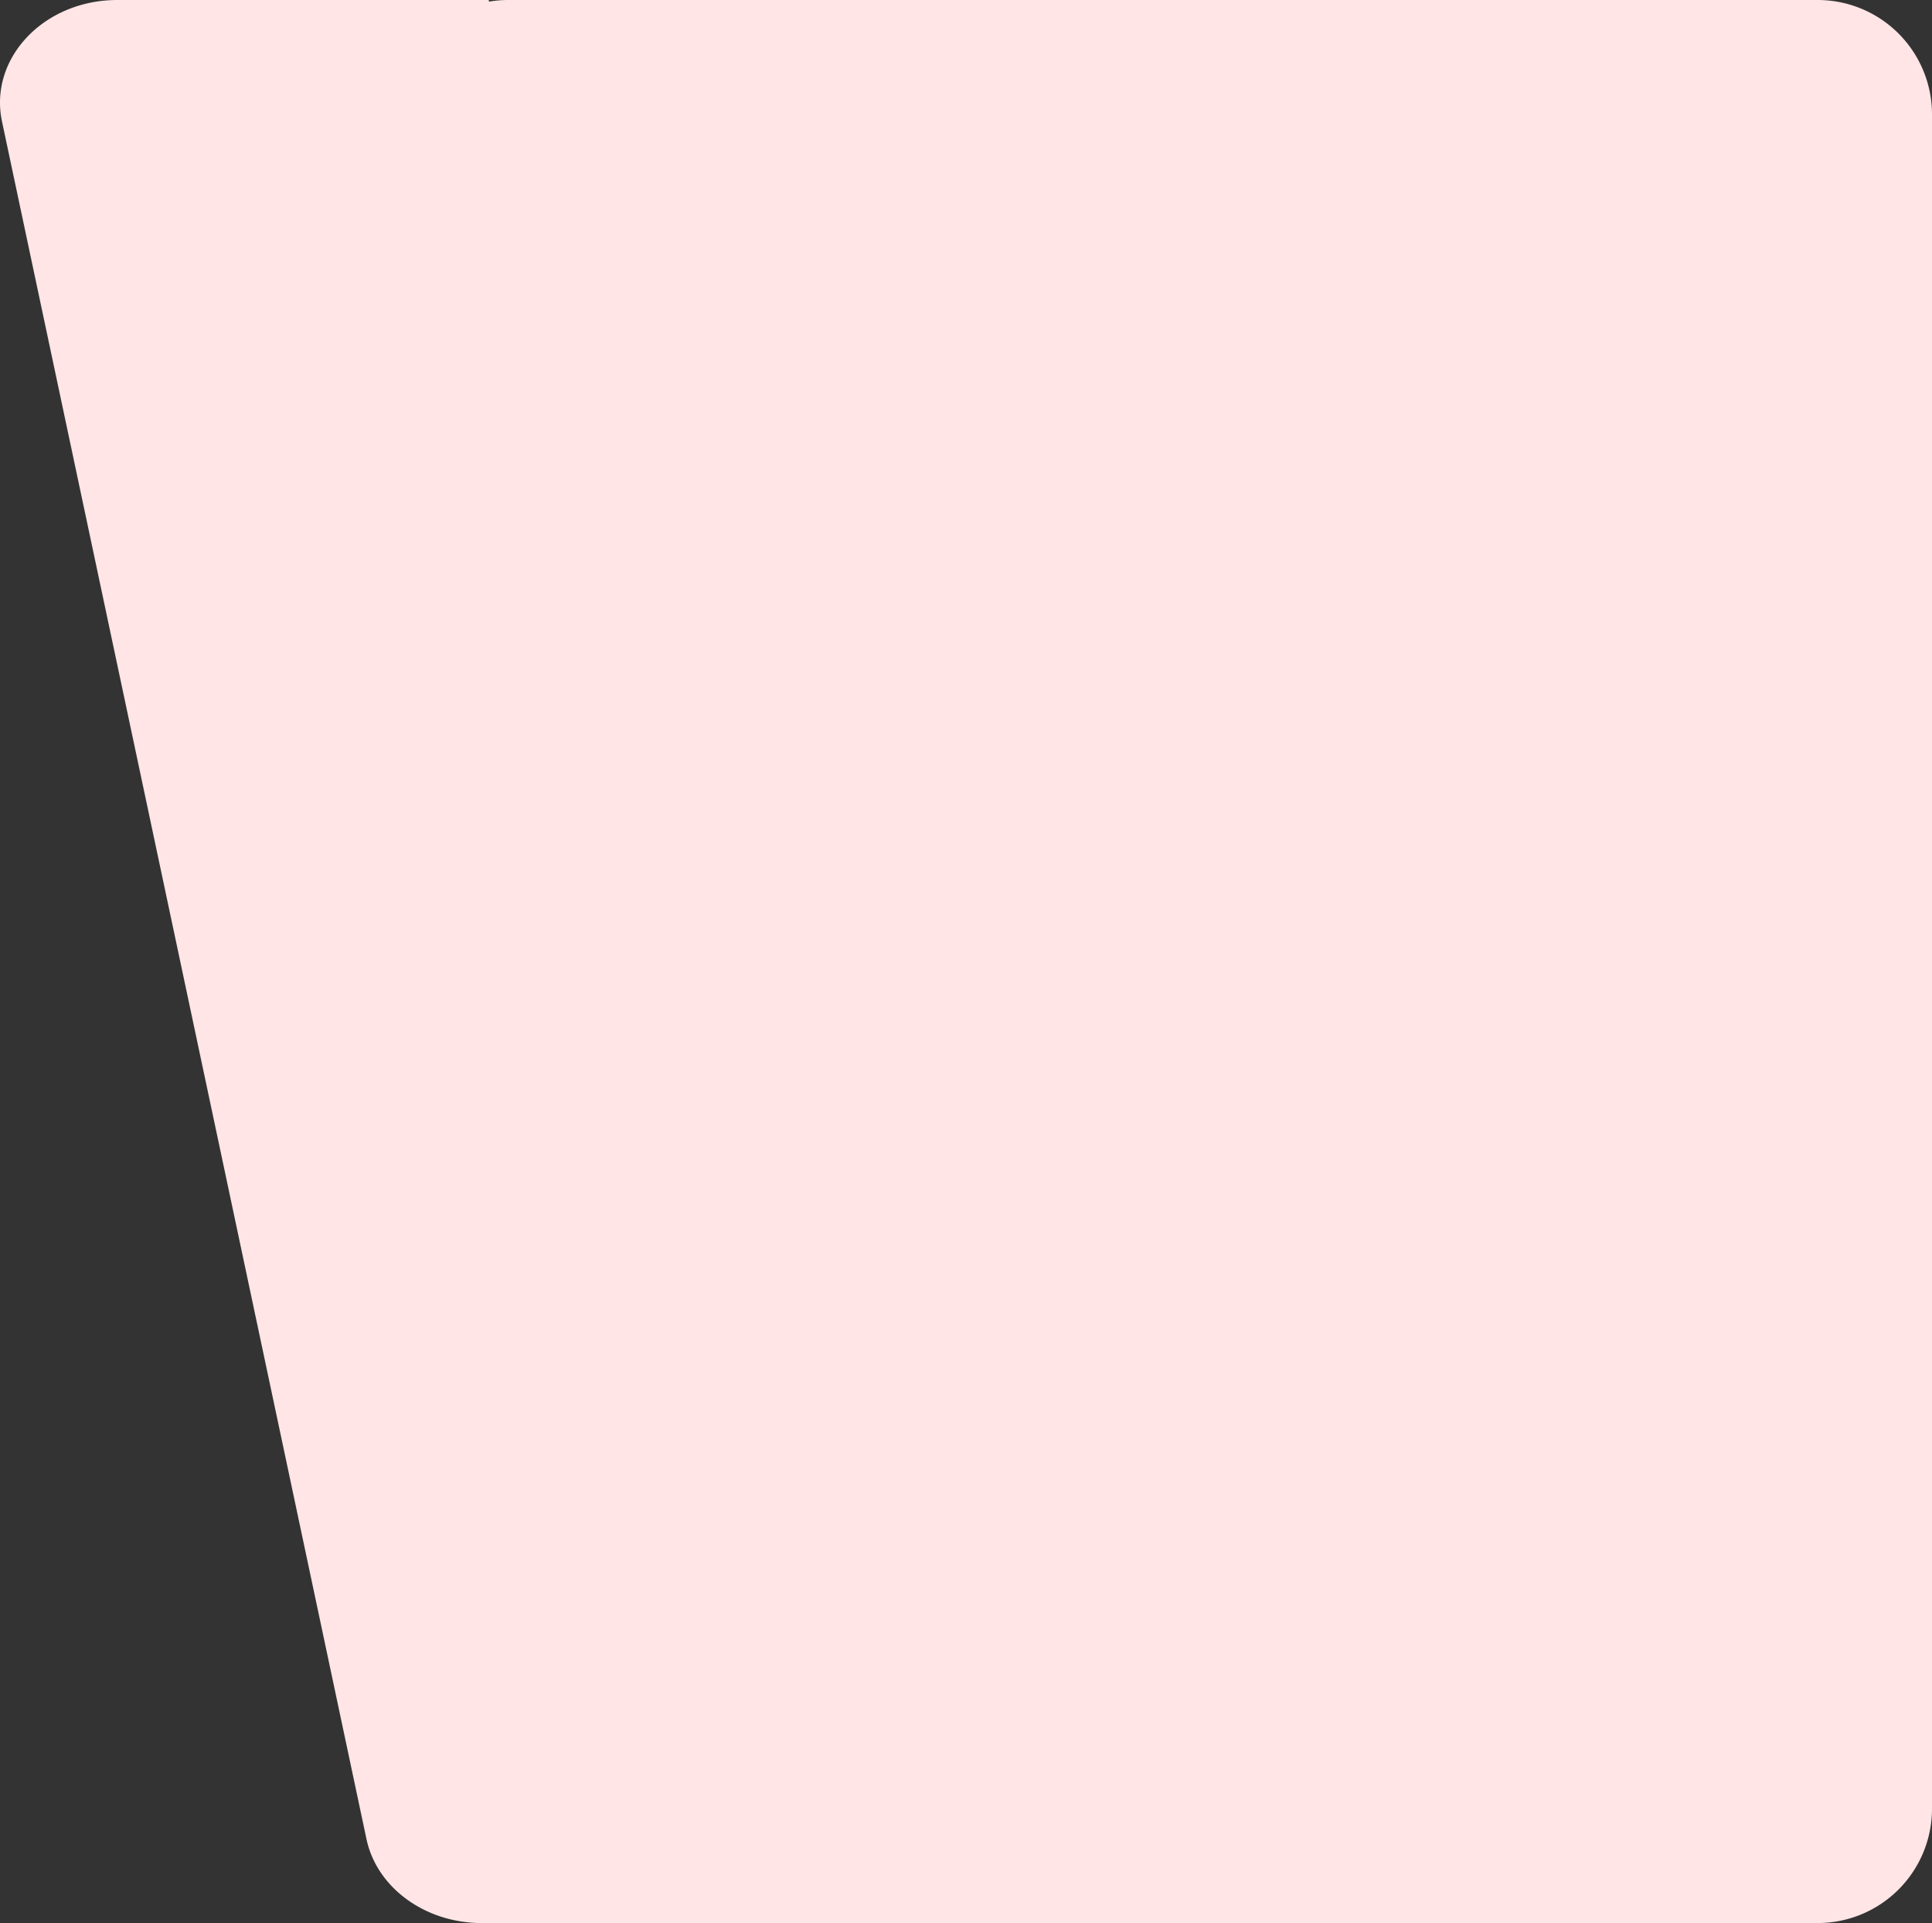 <svg xmlns="http://www.w3.org/2000/svg" viewBox="0 0 945.972 941.834" style="margin-top: 20px;padding-bottom: 20px;"><rect x="0" y="0" width="945.972" height="941.834" fill="#333333" stroke="none"/><path id="bg_-_designed_by_tranmautritam" data-name="bg - designed by tranmautritam" d="M706.657,941.834l-.092-.793a56.4,56.4,0,0,1-9.446.793H56a56,56,0,0,1-56-56V56A56,56,0,0,1,56,0H710.121c27.643,0,51.356,17.285,56.412,41.12L944.987,882.3c6.566,30.952-20.516,59.533-56.412,59.533Z" transform="translate(945.972 941.834) rotate(180)" fill="#ffe5e6"></path></svg>